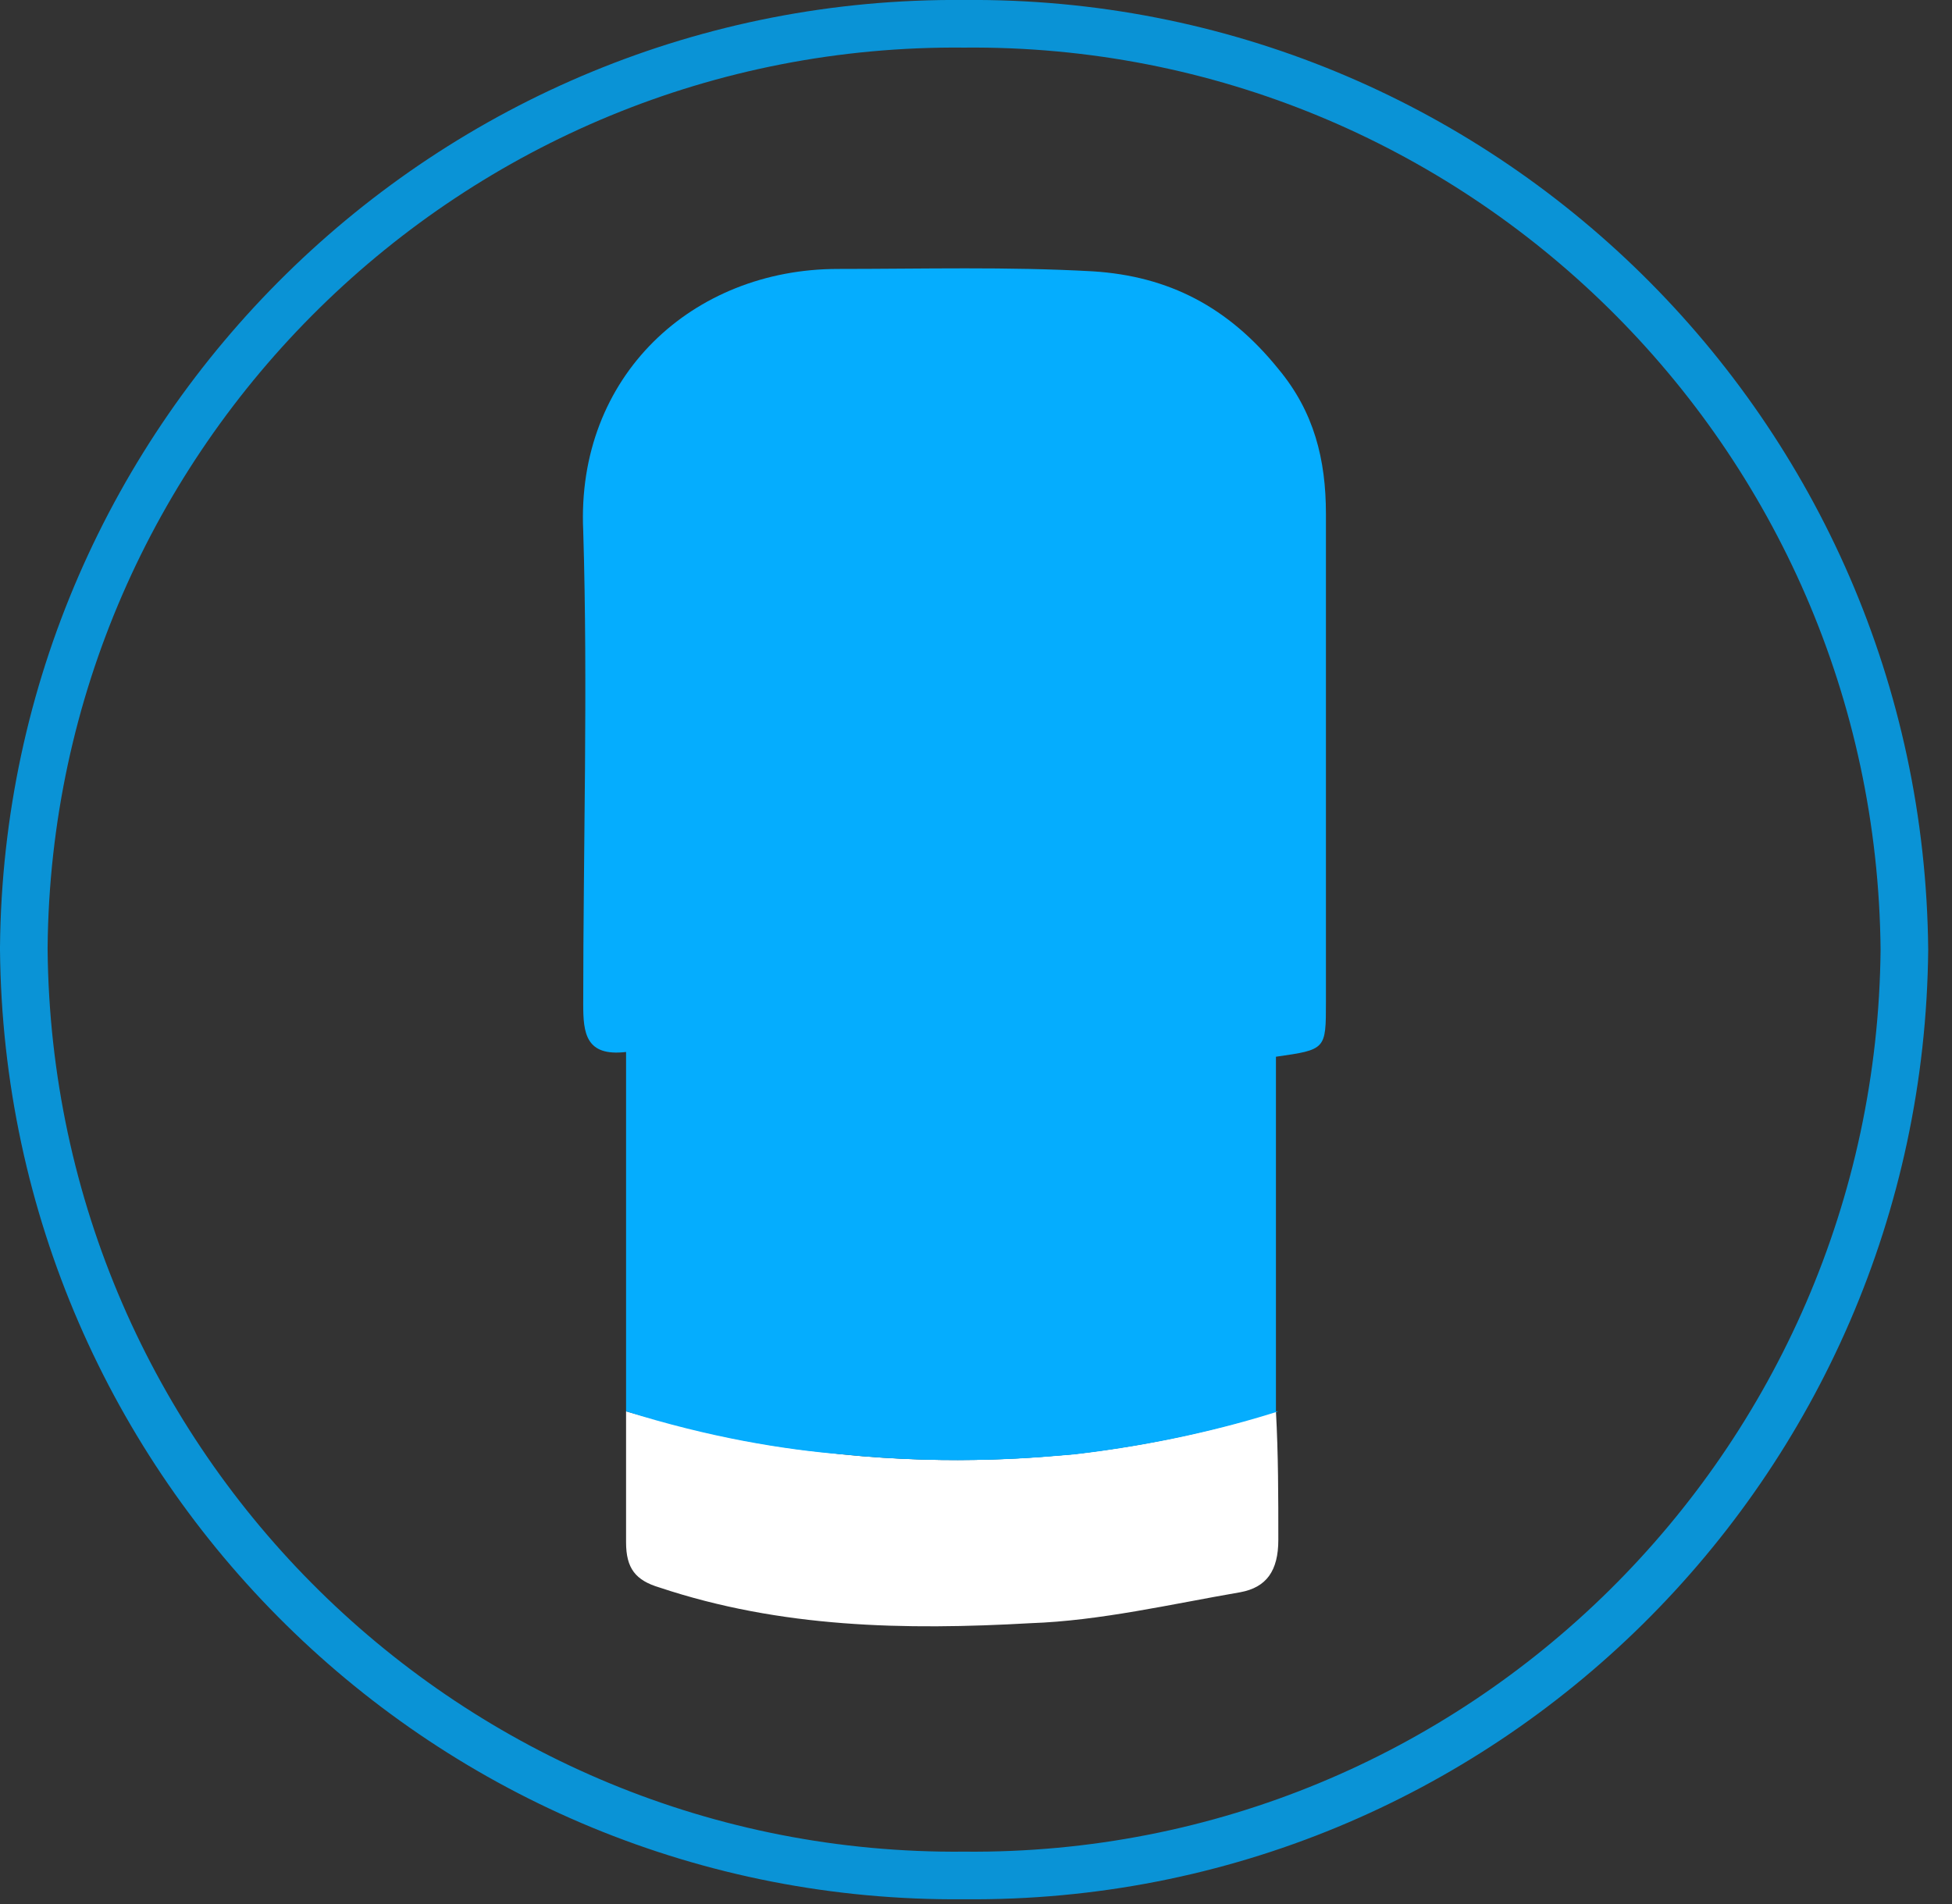<?xml version="1.0" encoding="utf-8"?>
<!-- Generator: Adobe Illustrator 26.0.3, SVG Export Plug-In . SVG Version: 6.00 Build 0)  -->
<svg version="1.1" id="Layer_1" xmlns="http://www.w3.org/2000/svg" xmlns:xlink="http://www.w3.org/1999/xlink" x="0px" y="0px"
	 viewBox="0 0 82 80" style="enable-background:new 0 0 82 80;" xml:space="preserve">
<rect x="0" y="0" width="82" height="80" fill="#333333" stroke="none"/>
<style type="text/css">
	.st0{opacity:0.8;fill:none;stroke:#00ABFF;stroke-width:2;enable-background:new    ;}
	.st1{fill:#FFFFFF;}
	.st2{fill:#05ADFE;}
</style>
<path class="st0" d="M80,39.9C79.8,61.5,62.2,79,40.5,78.8c0,0,0,0,0,0C18.9,79,1.2,61.6,1,39.9c0,0,0-0.1,0-0.1
	C1.2,18.2,18.9,0.8,40.5,1C62.1,0.8,79.8,18.2,80,39.9C80,39.9,80,39.9,80,39.9z"/>
<g>
	<path class="st1" d="M53.7,64.7c0,1.3-0.5,2-1.6,2.2c-2.9,0.5-5.9,1.2-8.8,1.3c-5.3,0.3-10.5,0.2-15.6-1.5c-1-0.3-1.4-0.8-1.4-1.9
		c0-1.9,0-3.7,0-5.5c3.5,1,6.6,1.5,9,1.8c4.9,0.5,8.6,0.1,9.8,0c3.5-0.4,6.3-1.1,8.5-1.8C53.7,61.1,53.7,62.9,53.7,64.7z"/>
	<path class="st2" d="M55.7,42.1c0,2,0,2-2.1,2.3v1.5c0,4.5,0,9,0,13.4c-2.2,0.7-5.1,1.4-8.5,1.8c-1.2,0.1-4.9,0.5-9.8,0
		c-2.4-0.2-5.5-0.7-9-1.8c0-4.5,0-8.9,0-13.4v-1.7c-1.7,0.2-1.8-0.8-1.8-2c0-6.6,0.2-13.3,0-19.9c-0.3-6.5,4.6-11,10.7-11
		c3.6,0,7.1-0.1,10.7,0.1c3.2,0.2,5.7,1.5,7.8,4.1c1.5,1.8,2,3.8,2,6.1C55.7,28.5,55.7,35.3,55.7,42.1z"/>
</g>
<path class="st2" d="M53.7,59.3c-2.2,0.7-5.1,1.4-8.5,1.8c-1.2,0.1-4.9,0.5-9.8,0c-2.4-0.2-5.5-0.7-9-1.8H53.7z"/>
</svg>
